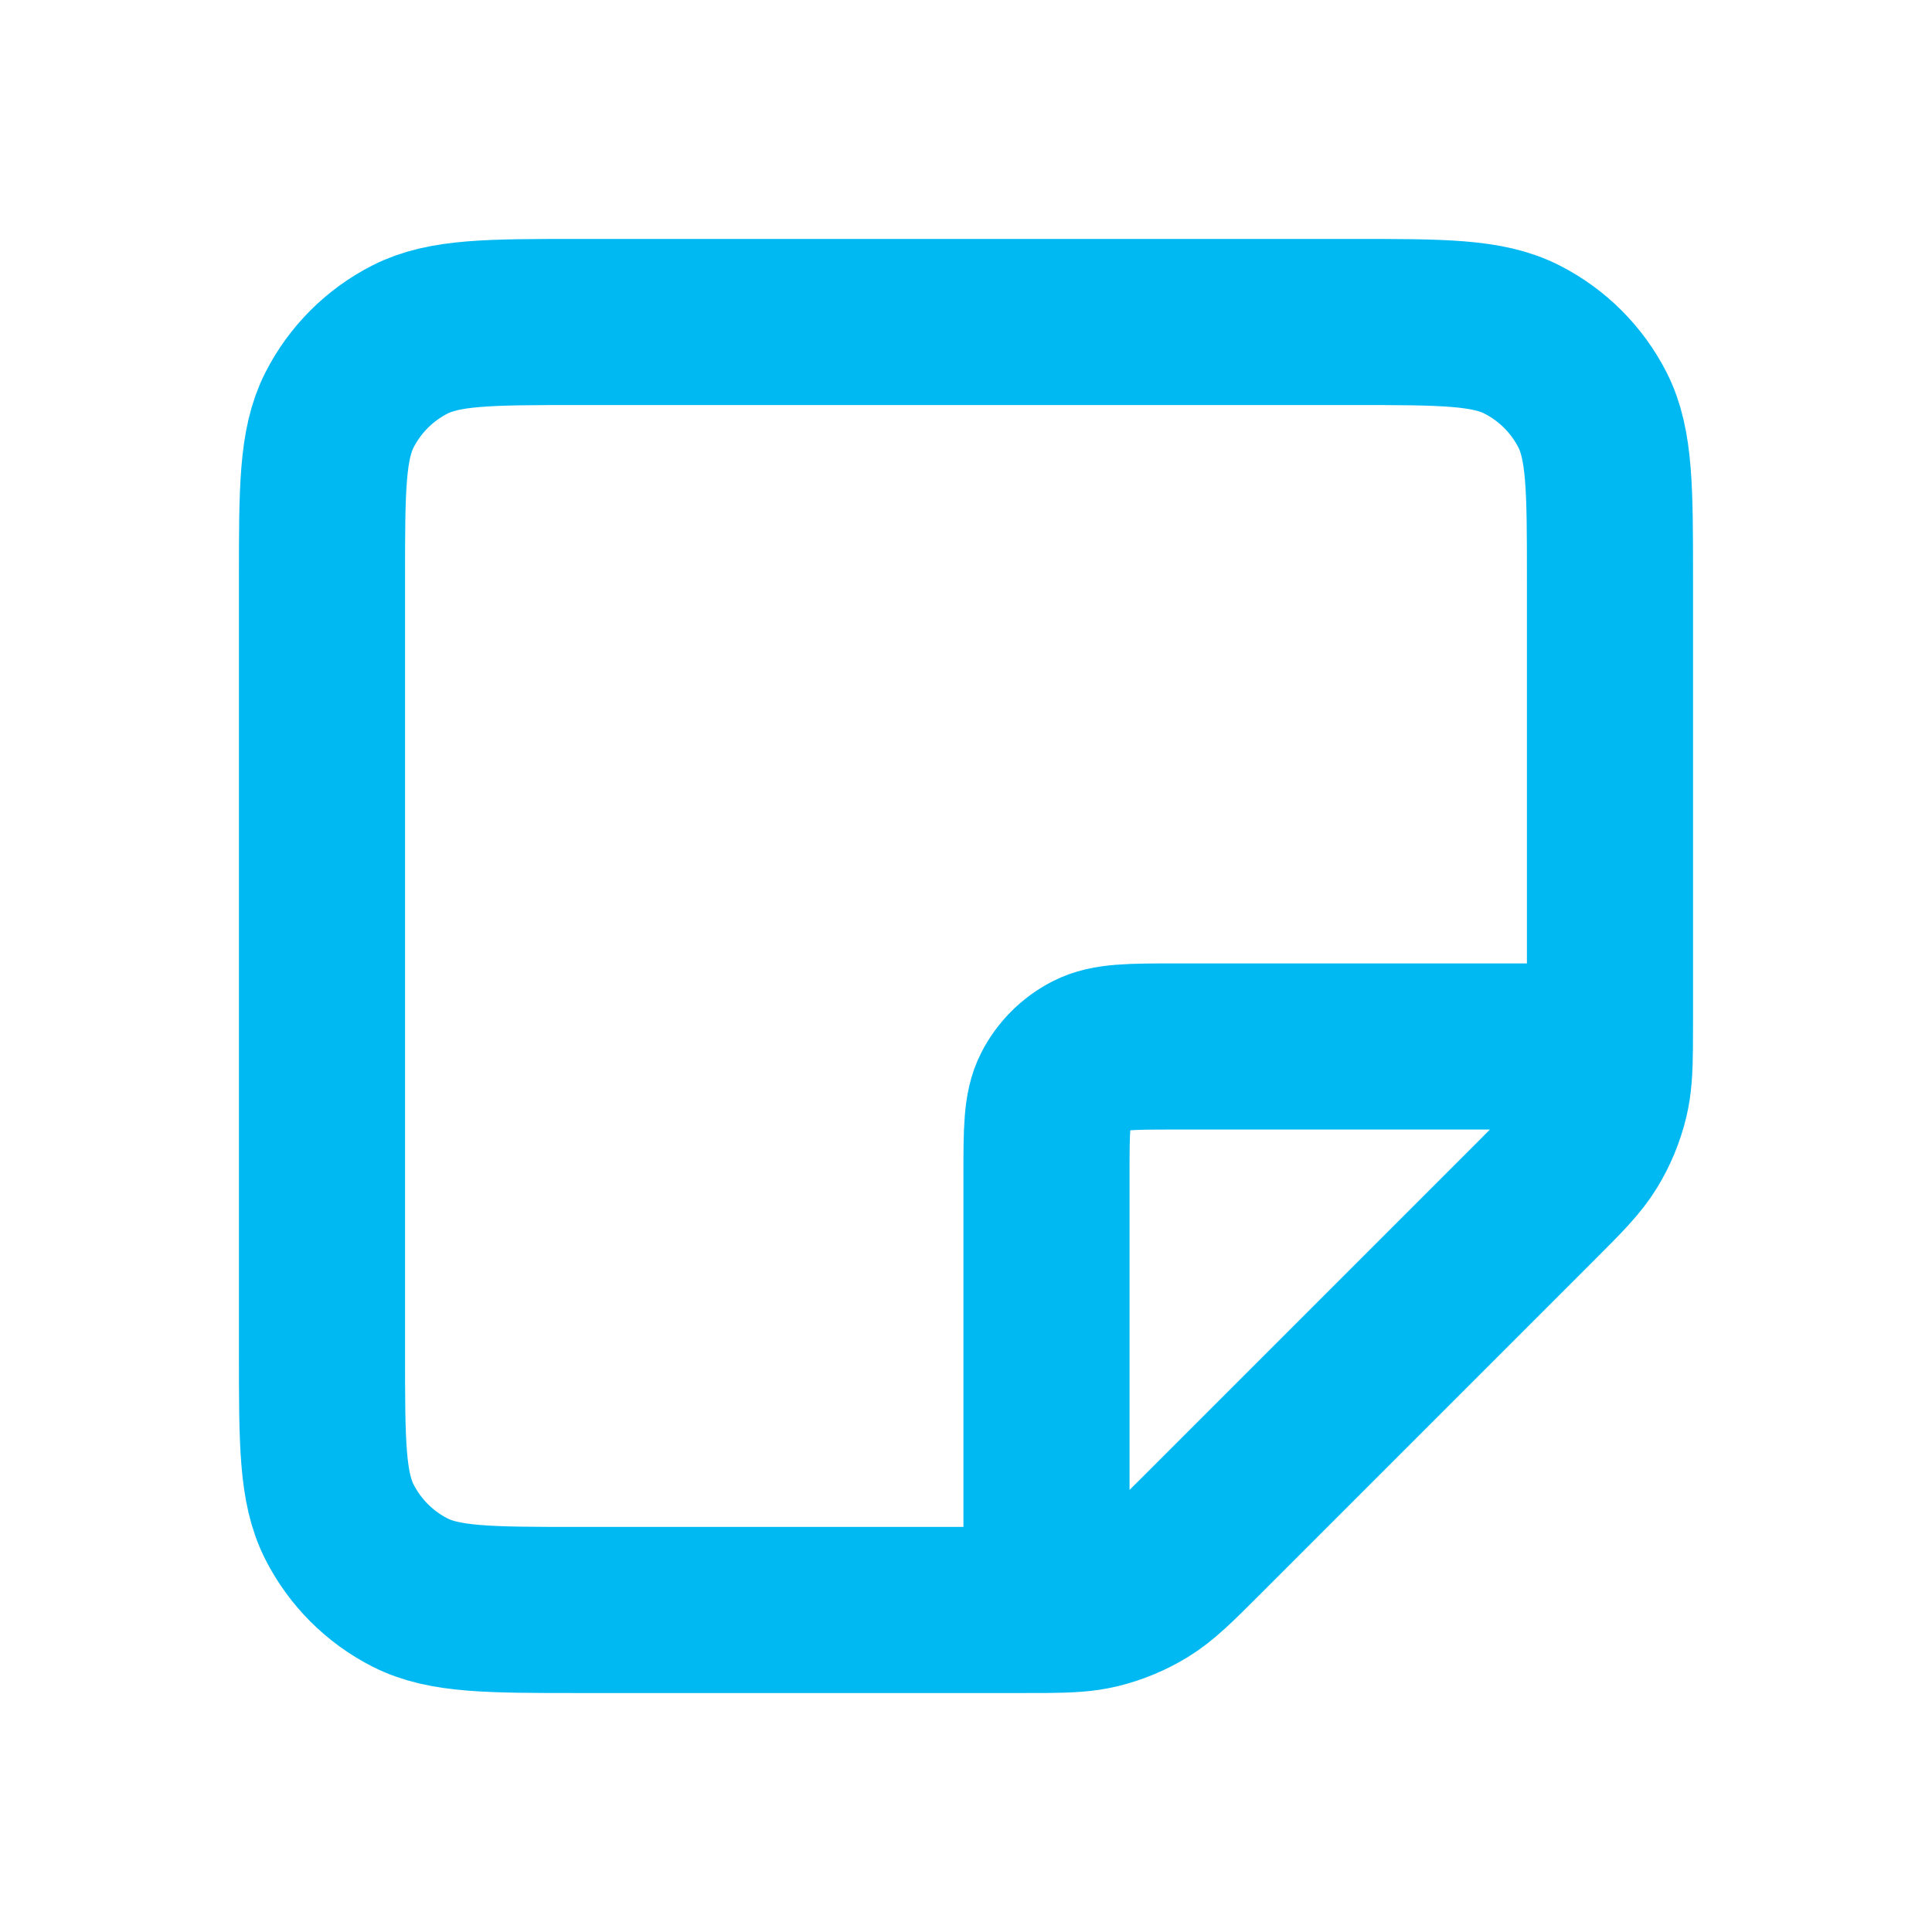 <svg width="50" height="50" viewBox="0 0 50 50" fill="none" xmlns="http://www.w3.org/2000/svg">
<path d="M27.083 41.665C26.885 41.666 26.663 41.666 26.41 41.666H14.993C12.664 41.666 11.498 41.666 10.608 41.213C9.824 40.813 9.187 40.175 8.787 39.391C8.333 38.5 8.333 37.334 8.333 35V15C8.333 12.666 8.333 11.499 8.787 10.608C9.187 9.824 9.824 9.187 10.608 8.787C11.499 8.333 12.666 8.333 15 8.333H35C37.334 8.333 38.499 8.333 39.39 8.787C40.174 9.187 40.813 9.824 41.213 10.608C41.666 11.498 41.666 12.664 41.666 14.993V26.405C41.666 26.661 41.666 26.884 41.664 27.083M27.083 41.665C27.678 41.659 28.055 41.638 28.414 41.551C28.839 41.449 29.245 41.28 29.618 41.052C30.038 40.794 30.399 40.435 31.119 39.714L39.714 31.119C40.435 30.399 40.793 30.038 41.051 29.618C41.279 29.245 41.448 28.838 41.55 28.413C41.637 28.054 41.659 27.678 41.664 27.083M27.083 41.665V30.416C27.083 29.25 27.083 28.666 27.31 28.22C27.51 27.828 27.828 27.51 28.22 27.31C28.666 27.083 29.249 27.083 30.416 27.083H41.664" stroke="#00B9F2" stroke-width="4.299" stroke-linecap="round" stroke-linejoin="round"/>
</svg>
